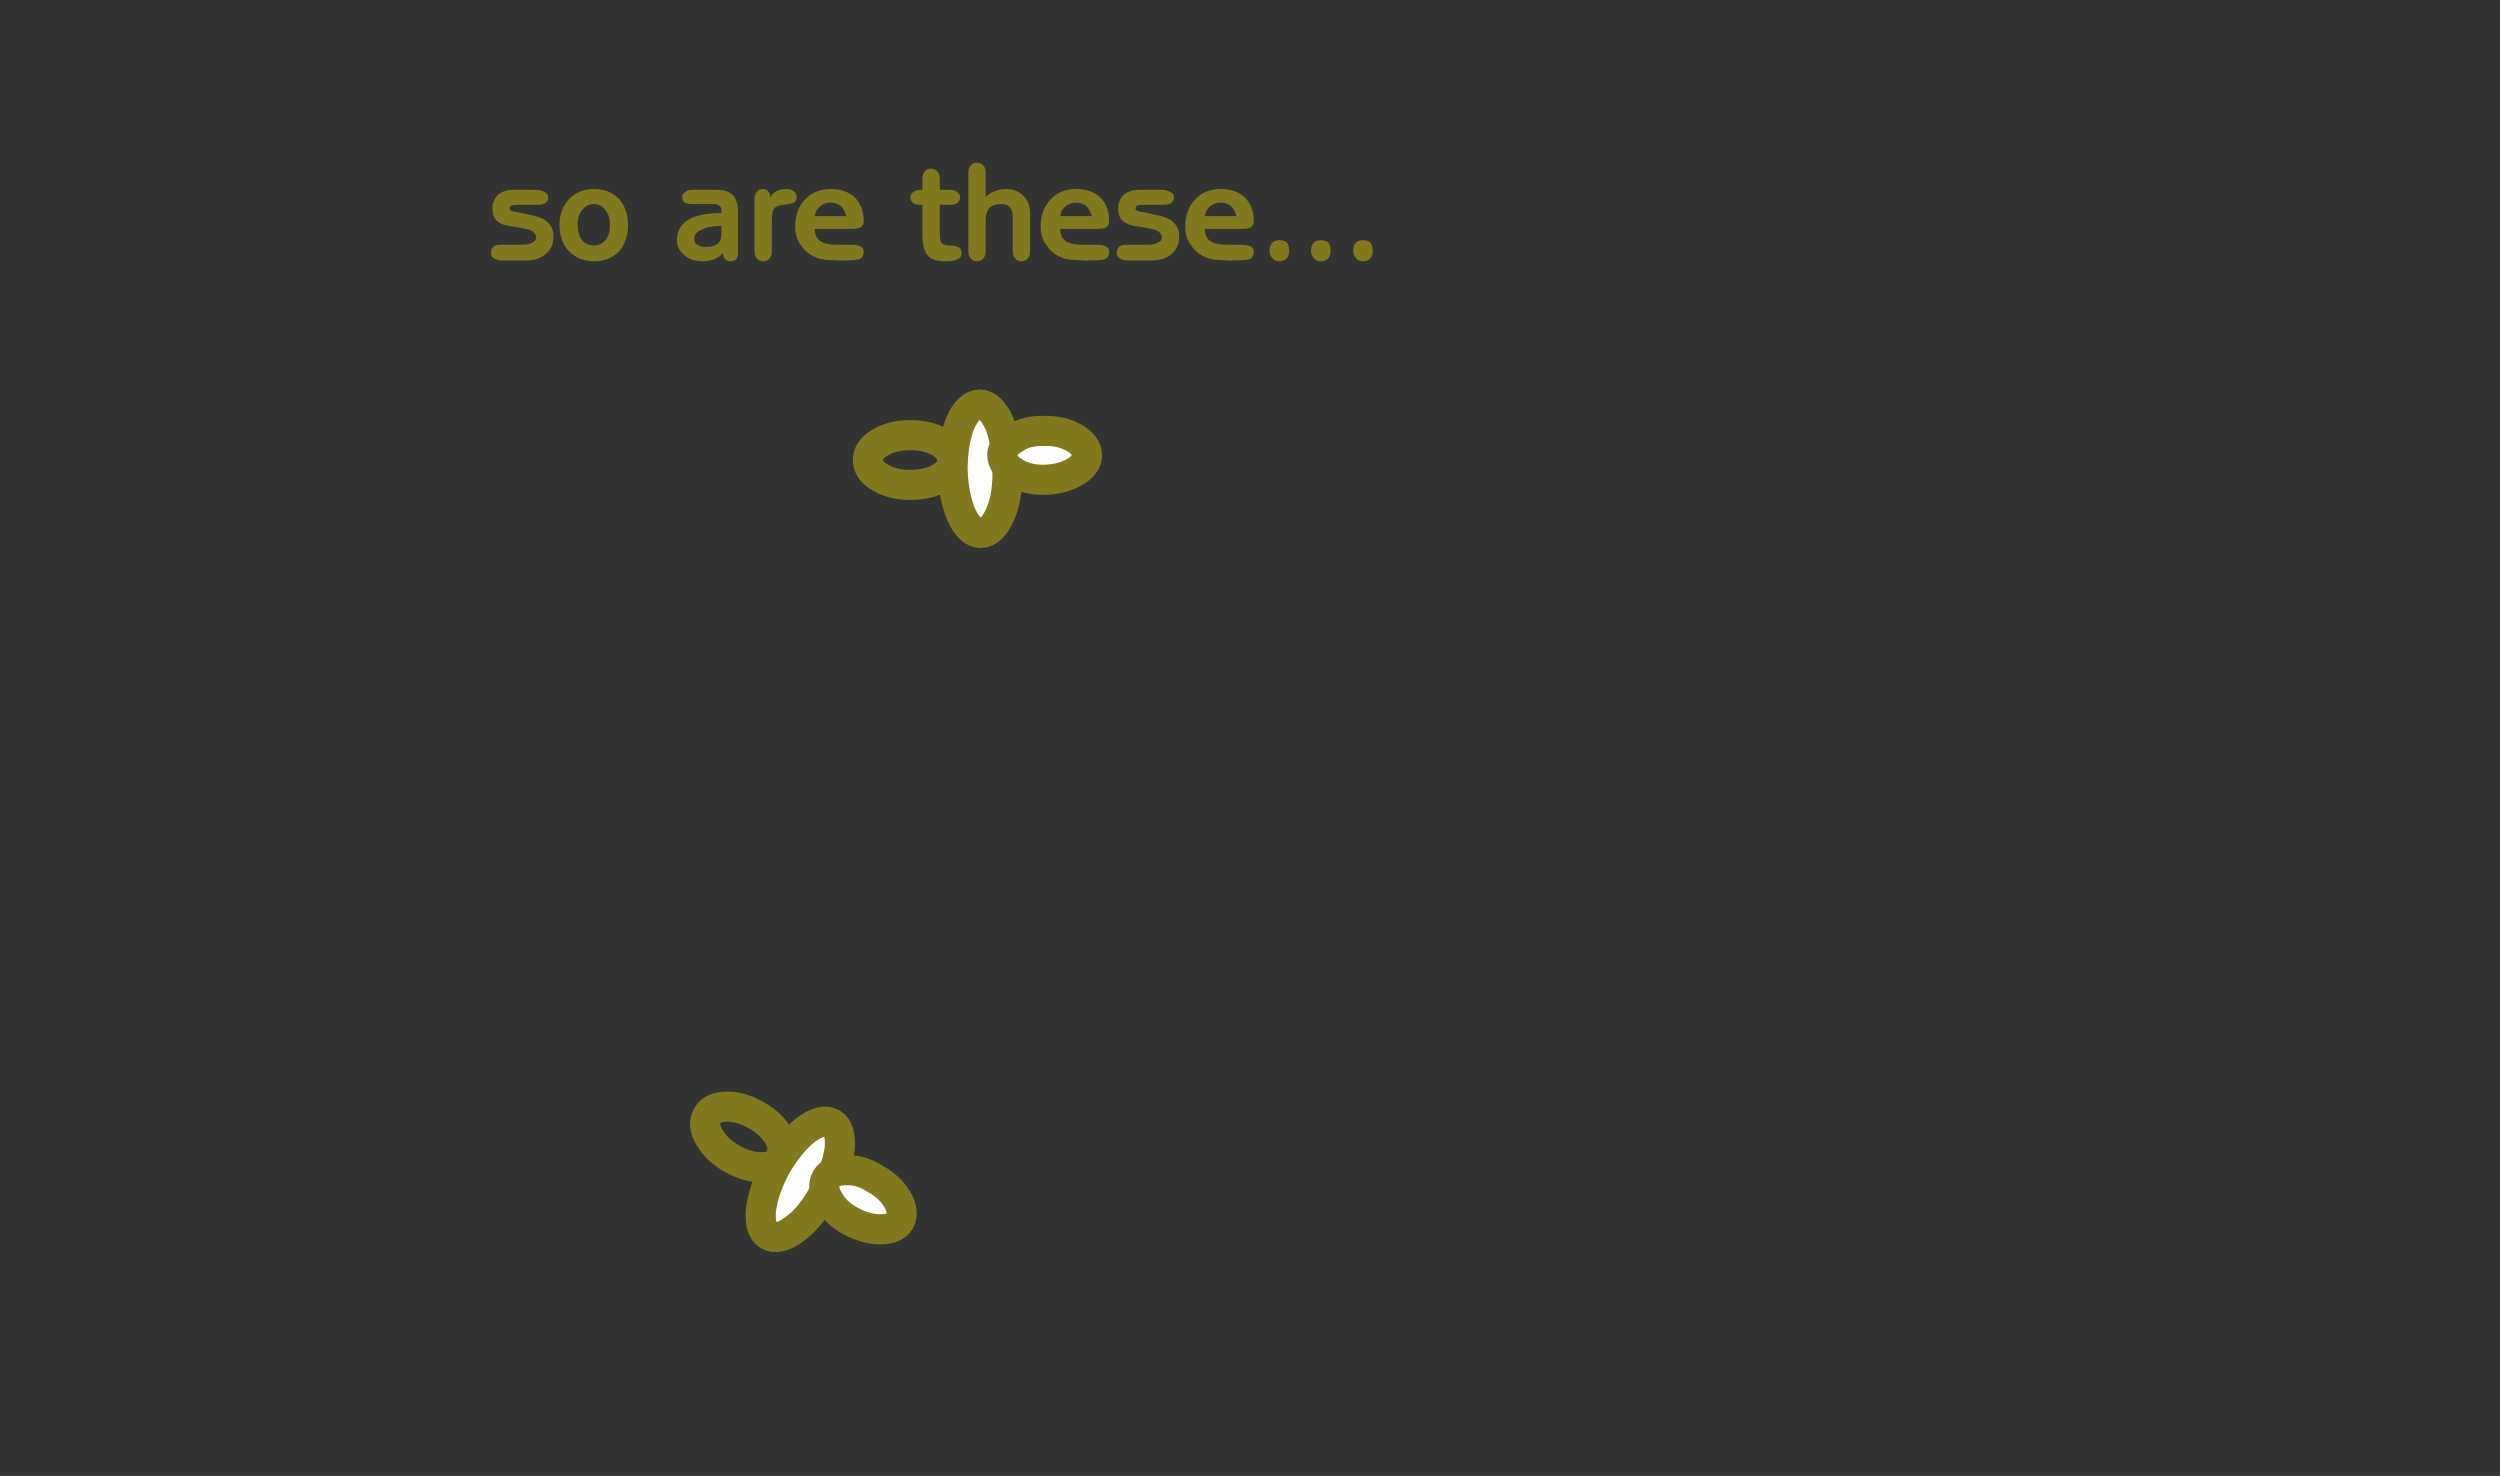 
<svg xmlns="http://www.w3.org/2000/svg" version="1.1" xmlns:xlink="http://www.w3.org/1999/xlink" preserveAspectRatio="none" x="0px" y="0px" width="166px" height="98px" viewBox="0 0 166 98">
<rect x="0" y="0" width="166" height="98" fill="#333333" stroke="none"/>
<defs/>

<g id="Fly_1">
<g id="Layer_1" transform="matrix( 0.999, 0.052, -0.052, 0.999, 53.25,77.65) ">
<g transform="matrix( 1.164, 0, 0, 1.164, -766.95,-1526.35) ">
<g>
<g>
<path fill="#FFFFFF" stroke="none" d="
M 660.25 1312.55
Q 660.9 1311.2 661 1310.05 661.05 1308.9 660.5 1308.6 659.9 1308.3 659 1309.05 658.15 1309.8 657.45 1311.15 656.8 1312.5 656.7 1313.7 656.65 1314.85 657.2 1315.15 657.8 1315.45 658.7 1314.7 659.6 1313.95 660.25 1312.55 Z"/>
</g>
</g>

<g transform="matrix( 0.859, 0, 0, 0.859, 659.05,1311.65) ">
<path stroke="#81791E" stroke-width="2" stroke-linejoin="miter" stroke-linecap="butt" stroke-miterlimit="10" fill="none" d="
M 1.37 1.04
Q 0.614 2.669 -0.433 3.541 -1.481 4.414 -2.179 4.065 -2.819 3.716 -2.761 2.378 -2.644 0.981 -1.888 -0.59 -1.073 -2.161 -0.084 -3.033 0.963 -3.906 1.661 -3.557 2.301 -3.208 2.243 -1.87 2.127 -0.531 1.37 1.04 Z"/>
</g>
</g>

<g transform="matrix( 1.164, 0, 0, 1.164, -766.95,-1526.35) ">
<g transform="matrix( 0.859, 0, 0, 0.859, 659.05,1311.65) ">
<path stroke="#81791E" stroke-width="2" stroke-linejoin="miter" stroke-linecap="butt" stroke-miterlimit="10" fill="none" d="
M -3.401 -3.848
Q -2.353 -3.324 -1.83 -2.51 -1.364 -1.753 -1.655 -1.113 -1.888 -0.473 -2.877 -0.415 -3.808 -0.357 -4.855 -0.881 -5.903 -1.404 -6.426 -2.219 -6.95 -2.975 -6.659 -3.615 -6.368 -4.255 -5.379 -4.313 -4.448 -4.372 -3.401 -3.848 Z"/>
</g>
</g>

<g>
<g>
<g>
<path fill="#FFFFFF" stroke="none" d="
M 1.65 0.5
Q 1.35 1.15 1.85 1.9 2.35 2.75 3.4 3.25 4.45 3.75 5.4 3.7 6.35 3.65 6.65 3.1 6.95 2.5 6.45 1.7 5.9 0.85 4.85 0.35 3.85 -0.2 2.95 -0.1 1.95 -0.05 1.65 0.5 Z"/>
</g>
</g>

<g>
<path stroke="#81791E" stroke-width="2" stroke-linejoin="miter" stroke-linecap="butt" stroke-miterlimit="10" fill="none" d="
M 4.85 0.35
Q 5.9 0.85 6.45 1.7 6.95 2.5 6.65 3.1 6.35 3.65 5.4 3.7 4.45 3.75 3.4 3.25 2.35 2.75 1.85 1.9 1.35 1.15 1.65 0.5 1.95 -0.05 2.95 -0.1 3.85 -0.2 4.85 0.35 Z"/>
</g>
</g>
</g>
</g>

<g id="Fly_2">
<g id="Layer_1" transform="matrix( 0.891, -0.453, 0.453, 0.891, 64.85,30.5) ">
<g transform="matrix( 1.164, 0, 0, 1.164, -766.95,-1526.35) ">
<g>
<g>
<path fill="#FFFFFF" stroke="none" d="
M 660.25 1312.55
Q 660.9 1311.2 661 1310.05 661.05 1308.9 660.5 1308.6 659.9 1308.3 659 1309.05 658.15 1309.8 657.45 1311.15 656.8 1312.5 656.7 1313.7 656.65 1314.85 657.2 1315.15 657.8 1315.45 658.7 1314.7 659.6 1313.95 660.25 1312.55 Z"/>
</g>
</g>

<g transform="matrix( 0.859, 0, 0, 0.859, 659.05,1311.65) ">
<path stroke="#81791E" stroke-width="2" stroke-linejoin="miter" stroke-linecap="butt" stroke-miterlimit="10" fill="none" d="
M 1.37 1.04
Q 0.614 2.669 -0.433 3.541 -1.481 4.414 -2.179 4.065 -2.819 3.716 -2.761 2.378 -2.644 0.981 -1.888 -0.59 -1.073 -2.161 -0.084 -3.033 0.963 -3.906 1.661 -3.557 2.301 -3.208 2.243 -1.87 2.127 -0.531 1.37 1.04 Z"/>
</g>
</g>

<g transform="matrix( 1.164, 0, 0, 1.164, -766.95,-1526.35) ">
<g transform="matrix( 0.859, 0, 0, 0.859, 659.05,1311.65) ">
<path stroke="#81791E" stroke-width="2" stroke-linejoin="miter" stroke-linecap="butt" stroke-miterlimit="10" fill="none" d="
M -3.401 -3.848
Q -2.353 -3.324 -1.83 -2.51 -1.364 -1.753 -1.655 -1.113 -1.888 -0.473 -2.877 -0.415 -3.808 -0.357 -4.855 -0.881 -5.903 -1.404 -6.426 -2.219 -6.95 -2.975 -6.659 -3.615 -6.368 -4.255 -5.379 -4.313 -4.448 -4.372 -3.401 -3.848 Z"/>
</g>
</g>

<g>
<g>
<g>
<path fill="#FFFFFF" stroke="none" d="
M 1.65 0.5
Q 1.35 1.15 1.85 1.9 2.35 2.75 3.4 3.25 4.45 3.75 5.4 3.7 6.35 3.65 6.65 3.1 6.95 2.5 6.45 1.7 5.9 0.85 4.85 0.35 3.85 -0.2 2.95 -0.1 1.95 -0.05 1.65 0.5 Z"/>
</g>
</g>

<g>
<path stroke="#81791E" stroke-width="2" stroke-linejoin="miter" stroke-linecap="butt" stroke-miterlimit="10" fill="none" d="
M 4.85 0.35
Q 5.9 0.85 6.45 1.7 6.95 2.5 6.65 3.1 6.35 3.65 5.4 3.7 4.45 3.75 3.4 3.25 2.35 2.75 1.85 1.9 1.35 1.15 1.65 0.5 1.95 -0.05 2.95 -0.1 3.85 -0.2 4.85 0.35 Z"/>
</g>
</g>
</g>
</g>

<g id="Flies_Text_2">
<g id="Layer_1" transform="matrix( 1, 0, 0, 1, 62.1,13.2) ">
<g>
<g>
<g>
<path fill="#81791E" stroke="none" d="
M 23.35 2.9
Q 23.15 2.75 22.85 2.75 22.55 2.75 22.4 2.9 22.2 3.1 22.2 3.45 22.2 3.75 22.4 3.95 22.55 4.15 22.85 4.15 23.15 4.15 23.35 3.95 23.5 3.75 23.5 3.45 23.5 3.1 23.35 2.9
M 26.1 2.9
Q 25.9 2.75 25.6 2.75 25.3 2.75 25.15 2.9 24.95 3.1 24.95 3.45 24.95 3.75 25.15 3.95 25.3 4.15 25.6 4.15 25.9 4.15 26.1 3.95 26.25 3.75 26.25 3.45 26.25 3.1 26.1 2.9
M 28.9 2.9
Q 28.7 2.75 28.4 2.75 28.1 2.75 27.95 2.9 27.75 3.1 27.75 3.45 27.75 3.75 27.95 3.95 28.1 4.15 28.4 4.15 28.7 4.15 28.9 3.95 29.05 3.75 29.05 3.45 29.05 3.1 28.9 2.9
M 20.55 -0.1
Q 19.95 -0.65 18.95 -0.65 17.9 -0.65 17.25 0.05 16.6 0.75 16.6 1.85 16.6 2.6 17 3.1 17.35 3.65 18 3.9 18.2 4 18.6 4.05
L 19.55 4.1
Q 20.6 4.1 20.9 4 21.15 3.85 21.15 3.55 21.15 3.3 21 3.2 20.8 3.05 20.3 3.05
L 19.35 3.05
Q 18.6 3.05 18.25 2.8 17.9 2.55 17.9 2
L 20.35 2
Q 20.85 2 21 1.85 21.15 1.75 21.15 1.45 21.15 0.5 20.55 -0.1
M 19.65 0.5
Q 19.9 0.75 20 1.15
L 17.9 1.15
Q 17.95 0.75 18.25 0.5 18.55 0.25 18.95 0.25 19.35 0.25 19.65 0.5
M 13.55 -0.6
Q 12.9 -0.6 12.5 -0.25 12.15 0.1 12.15 0.65 12.15 1.05 12.3 1.3 12.45 1.55 12.85 1.7 13.1 1.8 13.85 1.9
L 14.35 2
Q 14.7 2.05 14.85 2.2 15.05 2.35 15.05 2.55 15.05 2.8 14.8 2.9 14.6 3.05 14.1 3.05
L 12.75 3.05
Q 12.4 3.05 12.25 3.15 12.05 3.3 12.05 3.6 12.05 3.85 12.25 3.95 12.45 4.1 12.85 4.1
L 14.35 4.1
Q 15.2 4.1 15.7 3.65 16.2 3.25 16.2 2.5 16.2 1.9 15.8 1.55 15.45 1.2 14.55 1.05
L 13.9 0.9
Q 13.3 0.85 13.3 0.65 13.3 0.5 13.4 0.45 13.55 0.4 13.85 0.4
L 15.15 0.4
Q 15.55 0.4 15.7 0.25 15.85 0.15 15.85 -0.1 15.85 -0.35 15.6 -0.45 15.4 -0.6 14.9 -0.6
L 13.55 -0.6
M 10.95 -0.1
Q 10.35 -0.65 9.35 -0.65 8.3 -0.65 7.65 0.05 7 0.75 7 1.85 7 2.6 7.4 3.1 7.75 3.65 8.4 3.9 8.6 4 9 4.05
L 9.95 4.1
Q 11 4.1 11.3 4 11.55 3.85 11.55 3.55 11.55 3.3 11.4 3.2 11.2 3.05 10.7 3.05
L 9.75 3.05
Q 9 3.05 8.65 2.8 8.3 2.55 8.3 2
L 10.75 2
Q 11.25 2 11.4 1.85 11.55 1.75 11.55 1.45 11.55 0.5 10.95 -0.1
M 8.3 1.15
Q 8.35 0.75 8.65 0.5 8.95 0.25 9.35 0.25 9.75 0.25 10.05 0.5 10.3 0.75 10.4 1.15
L 8.3 1.15
M 2.35 -2.2
Q 2.2 -2.05 2.2 -1.7
L 2.2 3.45
Q 2.2 3.8 2.35 3.95 2.5 4.15 2.75 4.15 3.05 4.15 3.2 3.95 3.35 3.8 3.35 3.45
L 3.35 1.4
Q 3.35 0.9 3.6 0.6 3.85 0.35 4.35 0.35 4.75 0.35 4.95 0.55 5.15 0.8 5.15 1.25
L 5.15 3.45
Q 5.15 3.8 5.3 3.95 5.45 4.15 5.7 4.15 6 4.15 6.15 3.95 6.3 3.8 6.3 3.45
L 6.3 0.95
Q 6.3 0.25 5.85 -0.2 5.4 -0.65 4.7 -0.65 4.25 -0.65 3.95 -0.5 3.6 -0.4 3.35 -0.1
L 3.35 -1.7
Q 3.35 -2.05 3.2 -2.2 3.05 -2.4 2.75 -2.4 2.5 -2.4 2.35 -2.2
M 0.3 -0.6
L 0.3 -1.3
Q 0.3 -1.65 0.15 -1.8 0 -2 -0.3 -2 -0.55 -2 -0.7 -1.8 -0.85 -1.65 -0.85 -1.3
L -0.85 -0.6 -0.95 -0.6
Q -1.3 -0.6 -1.45 -0.45 -1.65 -0.35 -1.65 -0.1 -1.65 0.15 -1.45 0.3 -1.3 0.4 -0.95 0.4
L -0.85 0.4 -0.85 2.35
Q -0.85 3.4 -0.5 3.75 -0.2 4.15 0.7 4.15 1.25 4.15 1.5 4 1.75 3.9 1.75 3.6 1.75 3.35 1.6 3.25 1.45 3.1 0.85 3.1 0.5 3.05 0.4 2.9 0.3 2.75 0.3 2.15
L 0.3 0.4 0.95 0.4
Q 1.3 0.4 1.45 0.3 1.65 0.15 1.65 -0.1 1.65 -0.3 1.45 -0.45 1.3 -0.6 0.95 -0.6
L 0.3 -0.6
M -5.35 -0.1
Q -5.95 -0.65 -6.95 -0.65 -8 -0.65 -8.65 0.05 -9.3 0.75 -9.3 1.85 -9.3 2.6 -8.9 3.1 -8.55 3.65 -7.9 3.9 -7.7 4 -7.3 4.05
L -6.35 4.1
Q -5.3 4.1 -5 4 -4.75 3.85 -4.75 3.55 -4.75 3.3 -4.9 3.2 -5.1 3.05 -5.6 3.05
L -6.55 3.05
Q -7.3 3.05 -7.65 2.8 -8 2.55 -8 2
L -5.55 2
Q -5.05 2 -4.9 1.85 -4.75 1.75 -4.75 1.45 -4.75 0.5 -5.35 -0.1
M -6.25 0.5
Q -6 0.75 -5.9 1.15
L -8 1.15
Q -7.95 0.75 -7.65 0.5 -7.35 0.25 -6.95 0.25 -6.55 0.25 -6.25 0.5
M -11.45 -0.65
Q -11.7 -0.65 -11.85 -0.45 -12 -0.3 -12 0
L -12 3.45
Q -12 3.8 -11.85 3.95 -11.7 4.15 -11.45 4.15 -11.15 4.15 -11 3.95 -10.85 3.8 -10.85 3.45
L -10.85 1.4
Q -10.85 0.85 -10.7 0.65 -10.55 0.45 -10.1 0.4 -9.6 0.35 -9.4 0.25 -9.2 0.15 -9.2 -0.1 -9.2 -0.35 -9.4 -0.5 -9.55 -0.65 -9.9 -0.65 -10.3 -0.65 -10.55 -0.5 -10.85 -0.35 -10.95 -0.05 -10.95 -0.35 -11.1 -0.5 -11.2 -0.65 -11.45 -0.65
M -16.6 -0.45
Q -16.8 -0.35 -16.8 -0.1 -16.8 0.15 -16.65 0.25 -16.45 0.35 -16.15 0.35
L -14.7 0.35
Q -14.45 0.35 -14.35 0.45 -14.2 0.55 -14.2 0.75
L -14.2 0.95
Q -15.7 0.95 -16.4 1.4 -17.15 1.85 -17.15 2.75 -17.15 3.35 -16.65 3.75 -16.2 4.15 -15.45 4.15 -15 4.15 -14.65 4 -14.3 3.85 -14.1 3.6 -14.1 3.85 -13.95 4 -13.85 4.15 -13.6 4.15 -13.35 4.15 -13.2 4 -13.1 3.85 -13.1 3.55
L -13.1 0.85
Q -13.1 0.1 -13.45 -0.25 -13.8 -0.6 -14.55 -0.6
L -16.15 -0.6
Q -16.45 -0.6 -16.6 -0.45
M -14.2 2.35
Q -14.2 2.8 -14.45 3 -14.75 3.2 -15.25 3.2 -15.6 3.2 -15.8 3.05 -16 2.95 -16 2.65 -16 2.25 -15.5 2.05 -15.05 1.8 -14.2 1.8
L -14.2 2.35
M -20.4 1.75
Q -20.4 0.7 -21 0 -21.65 -0.65 -22.65 -0.65 -23.65 -0.65 -24.3 0 -24.95 0.7 -24.95 1.75 -24.95 2.85 -24.3 3.5 -23.65 4.15 -22.65 4.15 -21.65 4.15 -21 3.5 -20.4 2.8 -20.4 1.75
M -21.9 0.75
Q -21.6 1.1 -21.6 1.75 -21.6 2.4 -21.9 2.75 -22.2 3.1 -22.65 3.1 -23.15 3.1 -23.45 2.75 -23.75 2.35 -23.75 1.7 -23.75 1.1 -23.45 0.75 -23.15 0.35 -22.65 0.35 -22.2 0.35 -21.9 0.75
M -28 -0.6
Q -28.65 -0.6 -29.05 -0.25 -29.4 0.1 -29.4 0.65 -29.4 1.05 -29.25 1.3 -29.1 1.55 -28.7 1.7 -28.45 1.8 -27.7 1.9
L -27.2 2
Q -26.85 2.05 -26.7 2.2 -26.5 2.35 -26.5 2.55 -26.5 2.8 -26.75 2.9 -26.95 3.05 -27.45 3.05
L -28.8 3.05
Q -29.15 3.05 -29.3 3.15 -29.5 3.3 -29.5 3.6 -29.5 3.85 -29.3 3.95 -29.1 4.1 -28.7 4.1
L -27.2 4.1
Q -26.35 4.1 -25.85 3.65 -25.35 3.25 -25.35 2.5 -25.35 1.9 -25.75 1.55 -26.1 1.2 -27 1.05
L -27.65 0.9
Q -28.25 0.85 -28.25 0.65 -28.25 0.5 -28.15 0.45 -28 0.4 -27.7 0.4
L -26.4 0.4
Q -26 0.4 -25.85 0.25 -25.7 0.15 -25.7 -0.1 -25.7 -0.35 -25.95 -0.45 -26.15 -0.6 -26.65 -0.6
L -28 -0.6 Z"/>
</g>
</g>
</g>
</g>
</g>
</svg>
